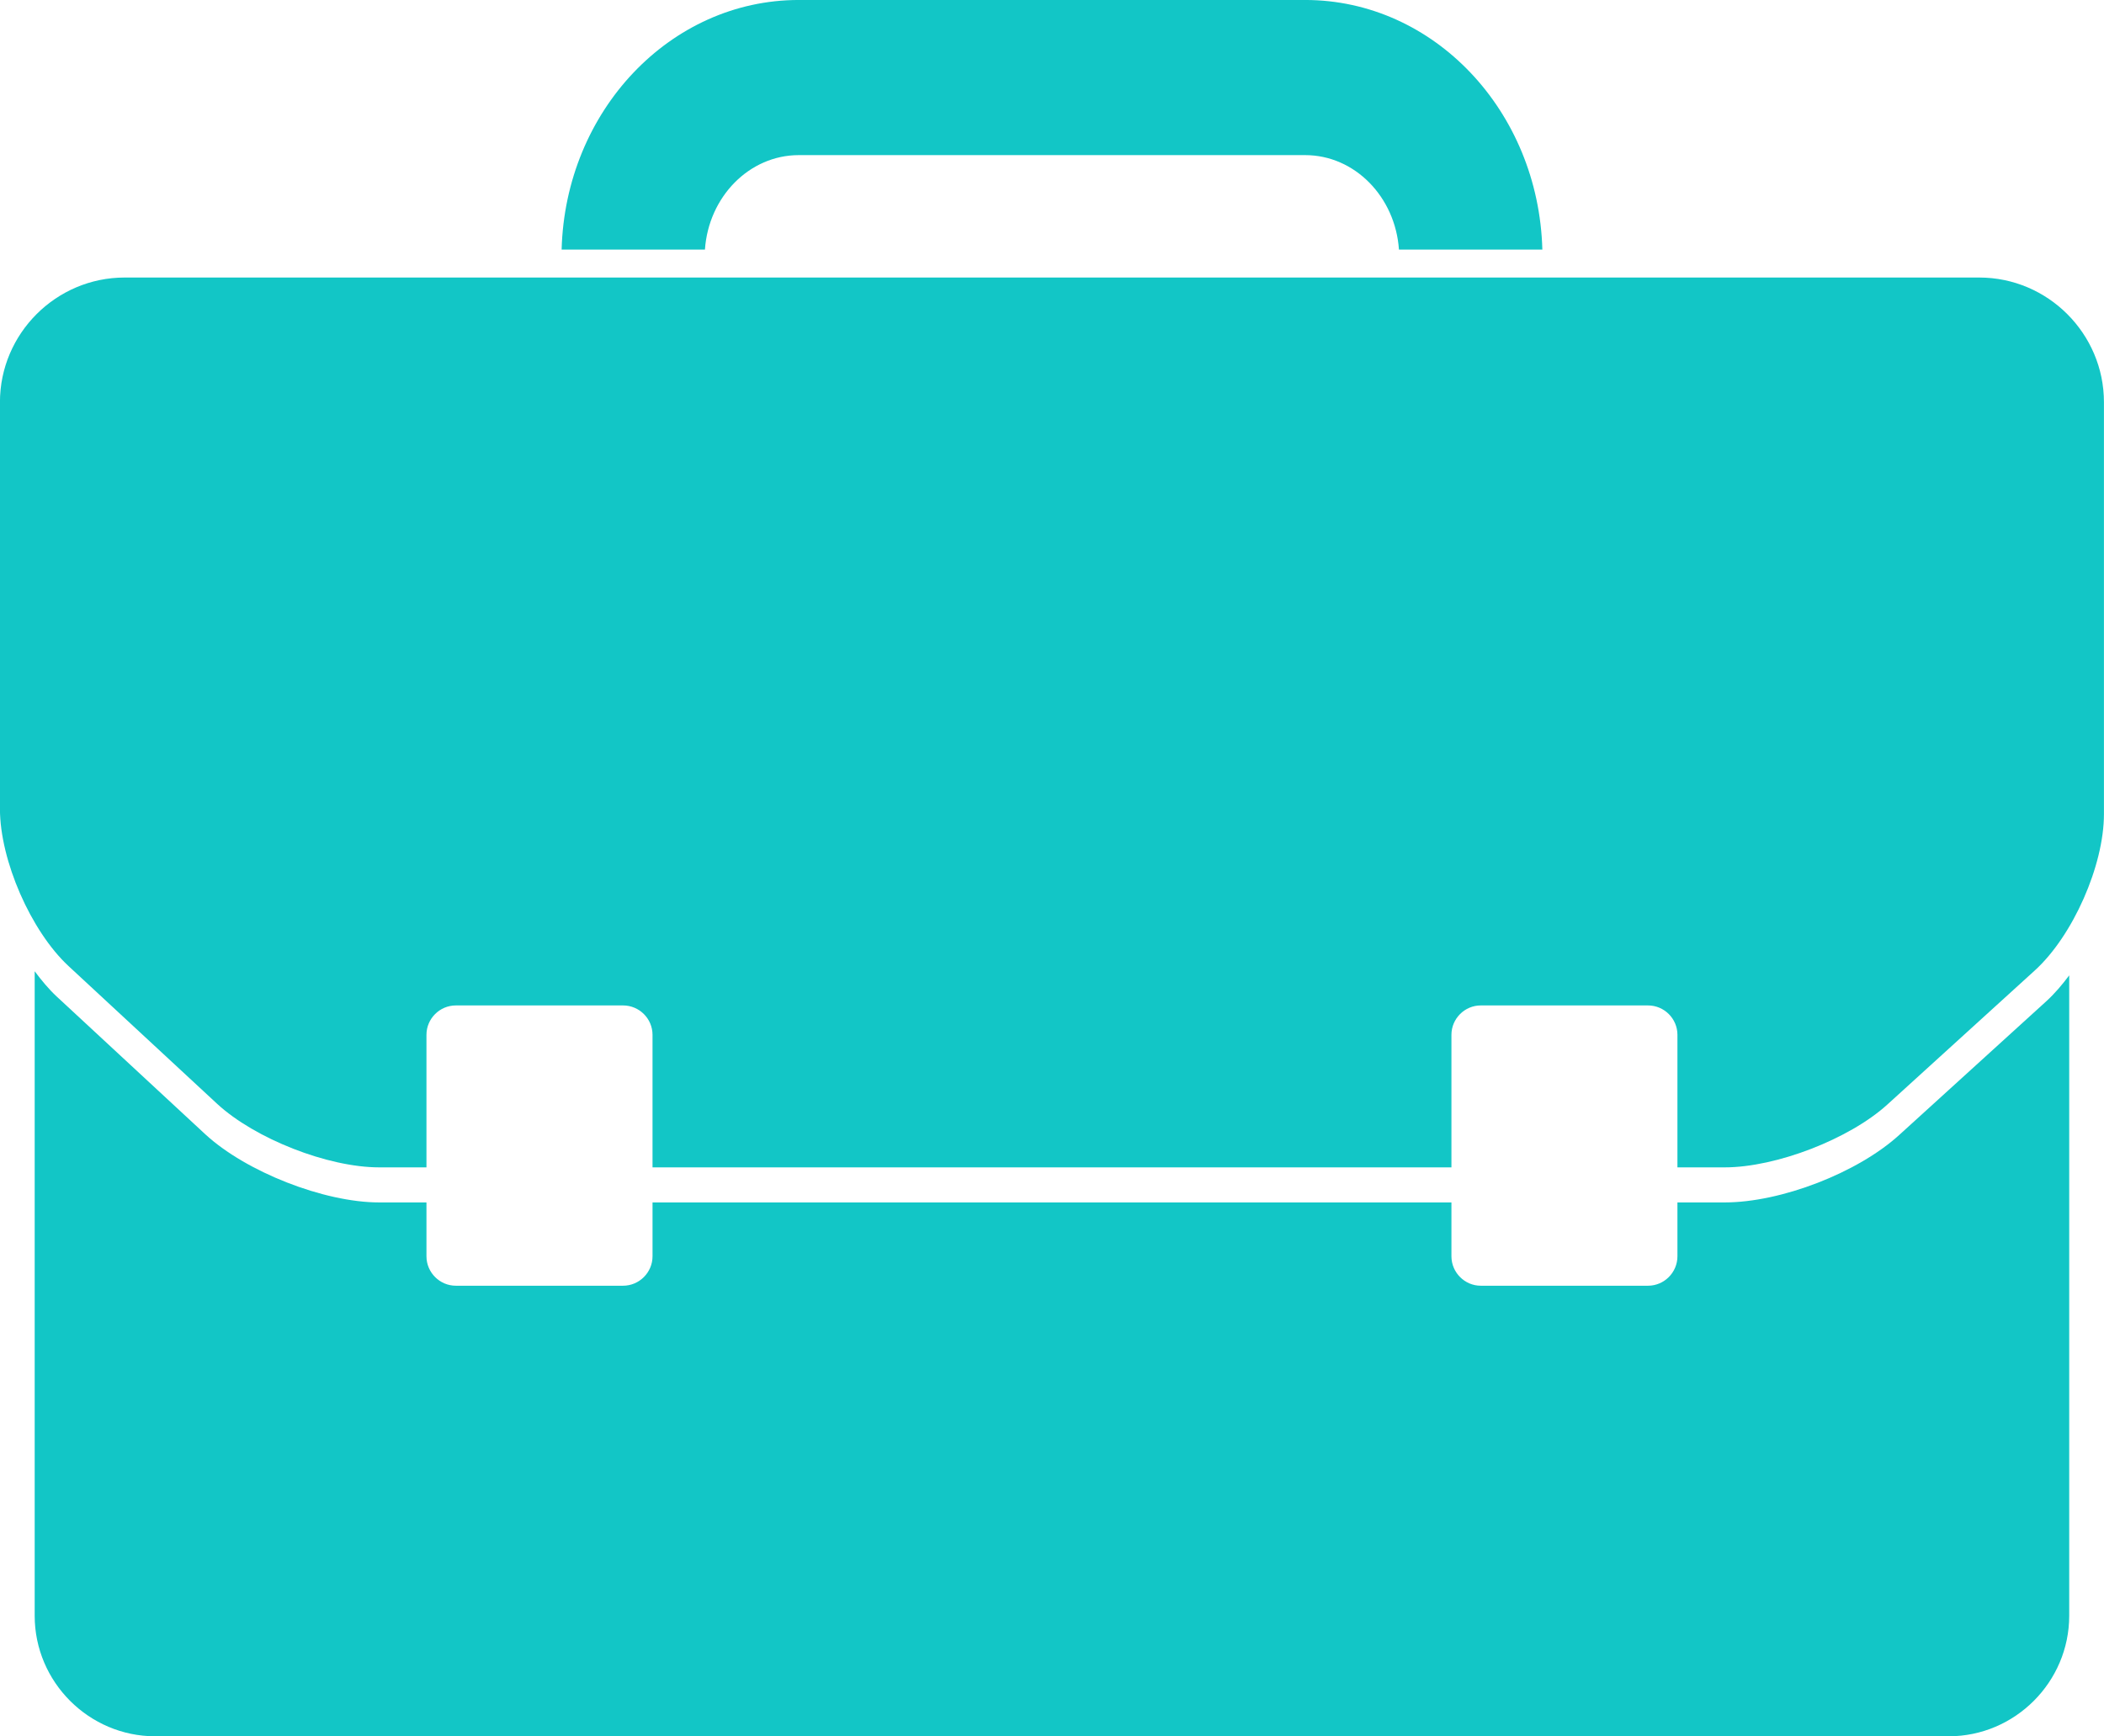 <?xml version="1.0" encoding="UTF-8" standalone="no"?><svg xmlns="http://www.w3.org/2000/svg" xmlns:xlink="http://www.w3.org/1999/xlink" fill="#000000" height="1619.3" preserveAspectRatio="xMidYMid meet" version="1" viewBox="245.3 416.6 1962.0 1619.3" width="1962" zoomAndPan="magnify"><g fill="#12c6c6" id="change1_1"><path d="M 902.66 649.363 C 906.043 600.176 943.988 561.27 990.172 561.27 L 1462.391 561.27 C 1508.566 561.27 1546.461 600.176 1549.832 649.363 L 1683.555 649.363 C 1680.094 520.137 1582.422 416.582 1462.391 416.582 L 990.172 416.582 C 870.141 416.582 772.469 520.137 769.016 649.363 L 902.66 649.363"/><path d="M 2090.98 675.434 L 361.516 675.434 C 297.57 675.434 245.25 727.746 245.25 791.703 L 245.25 1171.02 C 245.25 1218.941 274.062 1284.922 309.195 1317.57 L 447.754 1446.031 C 482.953 1478.551 550.988 1505.32 598.898 1505.32 L 642.977 1505.32 L 642.977 1381.711 C 642.977 1366.633 655.309 1354.301 670.383 1354.301 L 826.32 1354.301 C 841.461 1354.301 853.785 1366.633 853.785 1381.711 L 853.785 1505.32 L 1598.777 1505.32 L 1598.777 1381.711 C 1598.777 1366.633 1611.113 1354.301 1626.117 1354.301 L 1782.117 1354.301 C 1797.188 1354.301 1809.523 1366.633 1809.523 1381.711 L 1809.523 1505.32 L 1853.602 1505.32 C 1901.633 1505.32 1969.934 1478.871 2005.32 1446.68 L 2142.723 1321.723 C 2178.242 1289.461 2207.25 1223.859 2207.25 1175.812 L 2207.25 791.703 C 2207.25 727.746 2154.926 675.434 2090.98 675.434"/><path d="M 2153.727 1350.18 L 2016.309 1475.129 C 1977.562 1510.398 1906.086 1538.02 1853.594 1538.02 L 1809.523 1538.02 L 1809.523 1588.238 C 1809.523 1603.309 1797.195 1615.699 1782.117 1615.699 L 1626.113 1615.699 C 1611.105 1615.699 1598.777 1603.309 1598.777 1588.238 L 1598.777 1538.02 L 853.789 1538.02 L 853.789 1588.238 C 853.789 1603.309 841.461 1615.699 826.32 1615.699 L 670.383 1615.699 C 655.309 1615.699 642.98 1603.309 642.98 1588.238 L 642.98 1538.02 L 598.898 1538.02 C 547.41 1538.02 474.652 1509.469 436.676 1474.398 L 298.082 1345.902 C 290.895 1339.219 284.125 1331.078 277.641 1322.422 L 277.641 1923.488 C 277.641 1985.262 328.234 2035.918 390.074 2035.918 L 2062.434 2035.918 C 2124.266 2035.918 2174.859 1985.262 2174.859 1923.488 L 2174.859 1326.262 C 2168.176 1335.141 2161.156 1343.41 2153.727 1350.18"/></g></svg>